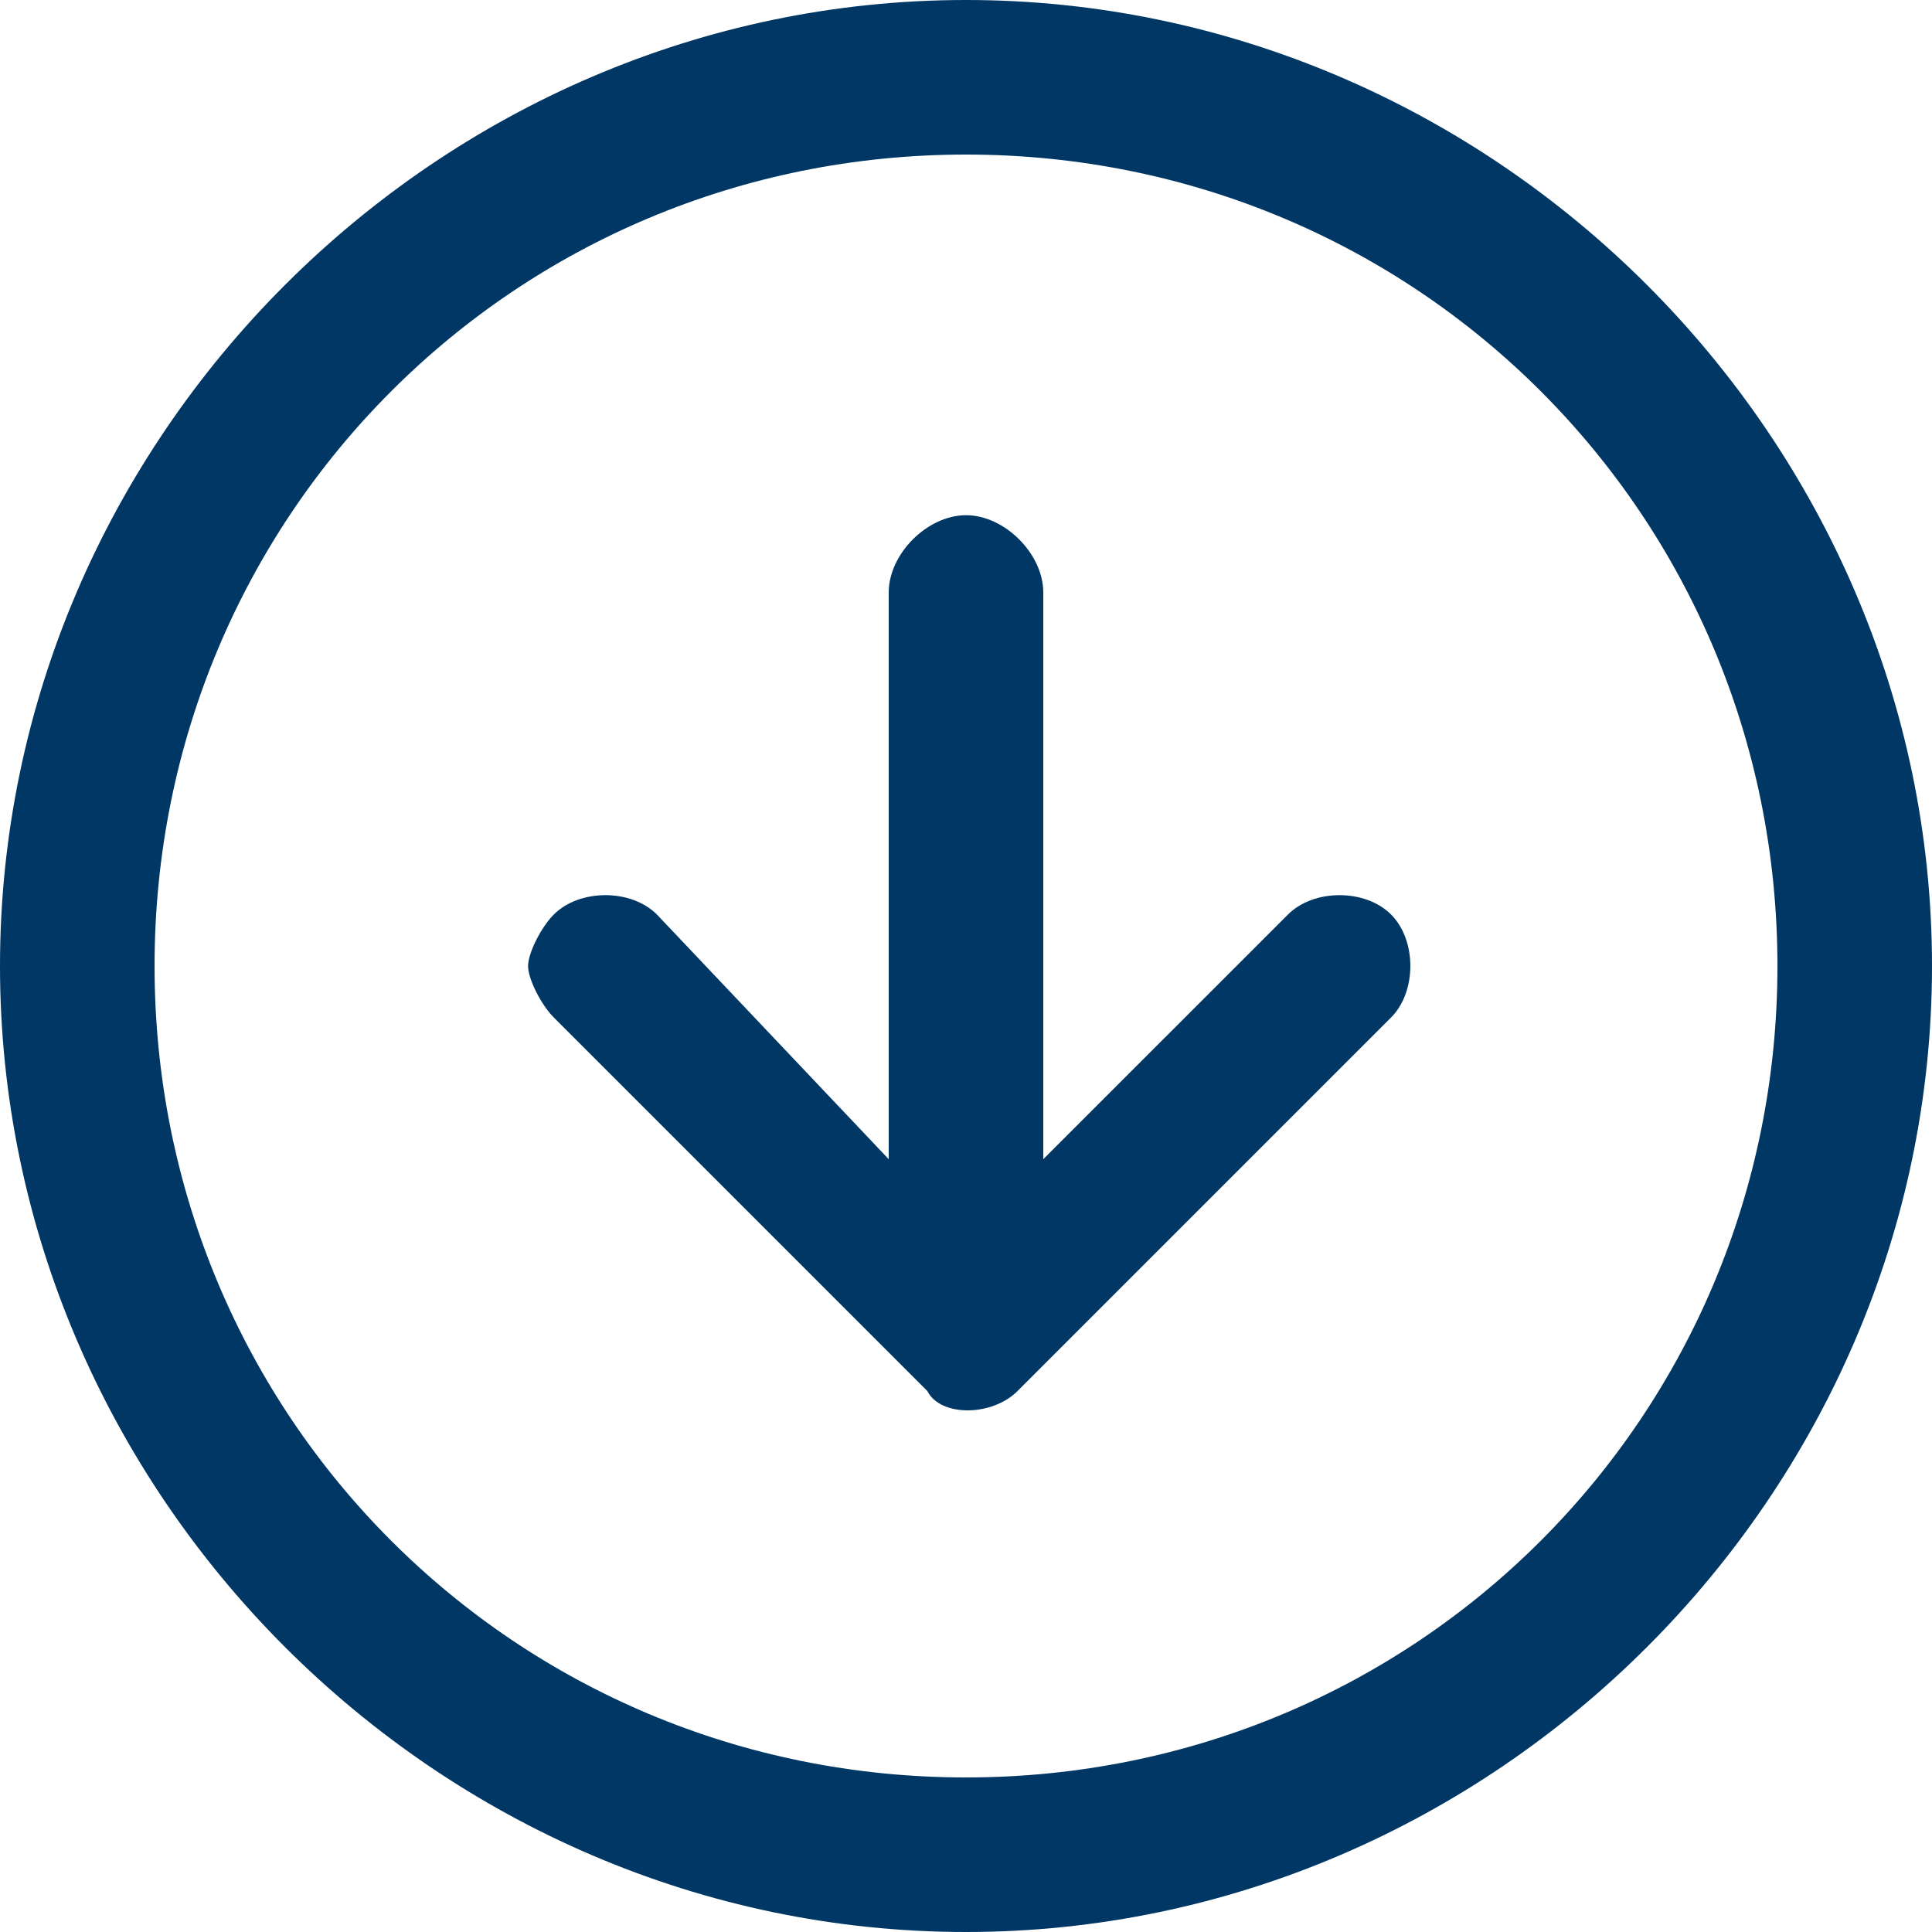 <?xml version="1.0" encoding="utf-8"?>
<!-- Generator: Adobe Illustrator 27.1.0, SVG Export Plug-In . SVG Version: 6.00 Build 0)  -->
<svg version="1.1" id="Layer_1" xmlns="http://www.w3.org/2000/svg" xmlns:xlink="http://www.w3.org/1999/xlink" x="0px" y="0px"
	 viewBox="0 0 15 15" style="enable-background:new 0 0 15 15;" xml:space="preserve">
<style type="text/css">
	.st0{fill:#003764;}
</style>
<g>
	<g>
		<g>
			<path class="st0" d="M0,7.5C0,3.4,3.4,0,7.5,0S15,3.4,15,7.5S11.6,15,7.5,15S0,11.6,0,7.5z M13.8,7.5c0-3.5-2.8-6.3-6.3-6.3
				S1.2,4,1.2,7.5s2.8,6.3,6.3,6.3S13.8,11,13.8,7.5z"/>
		</g>
	</g>
	<path class="st0" d="M7.9,10.8l2.9-2.9c0.2-0.2,0.2-0.6,0-0.8c-0.2-0.2-0.6-0.2-0.8,0L8.1,9V4.6C8.1,4.3,7.8,4,7.5,4
		S6.9,4.3,6.9,4.6V9L5.1,7.1c-0.2-0.2-0.6-0.2-0.8,0C4.2,7.2,4.1,7.4,4.1,7.5s0.1,0.3,0.2,0.4l2.9,2.9C7.3,11,7.7,11,7.9,10.8z"/>
</g>
</svg>
